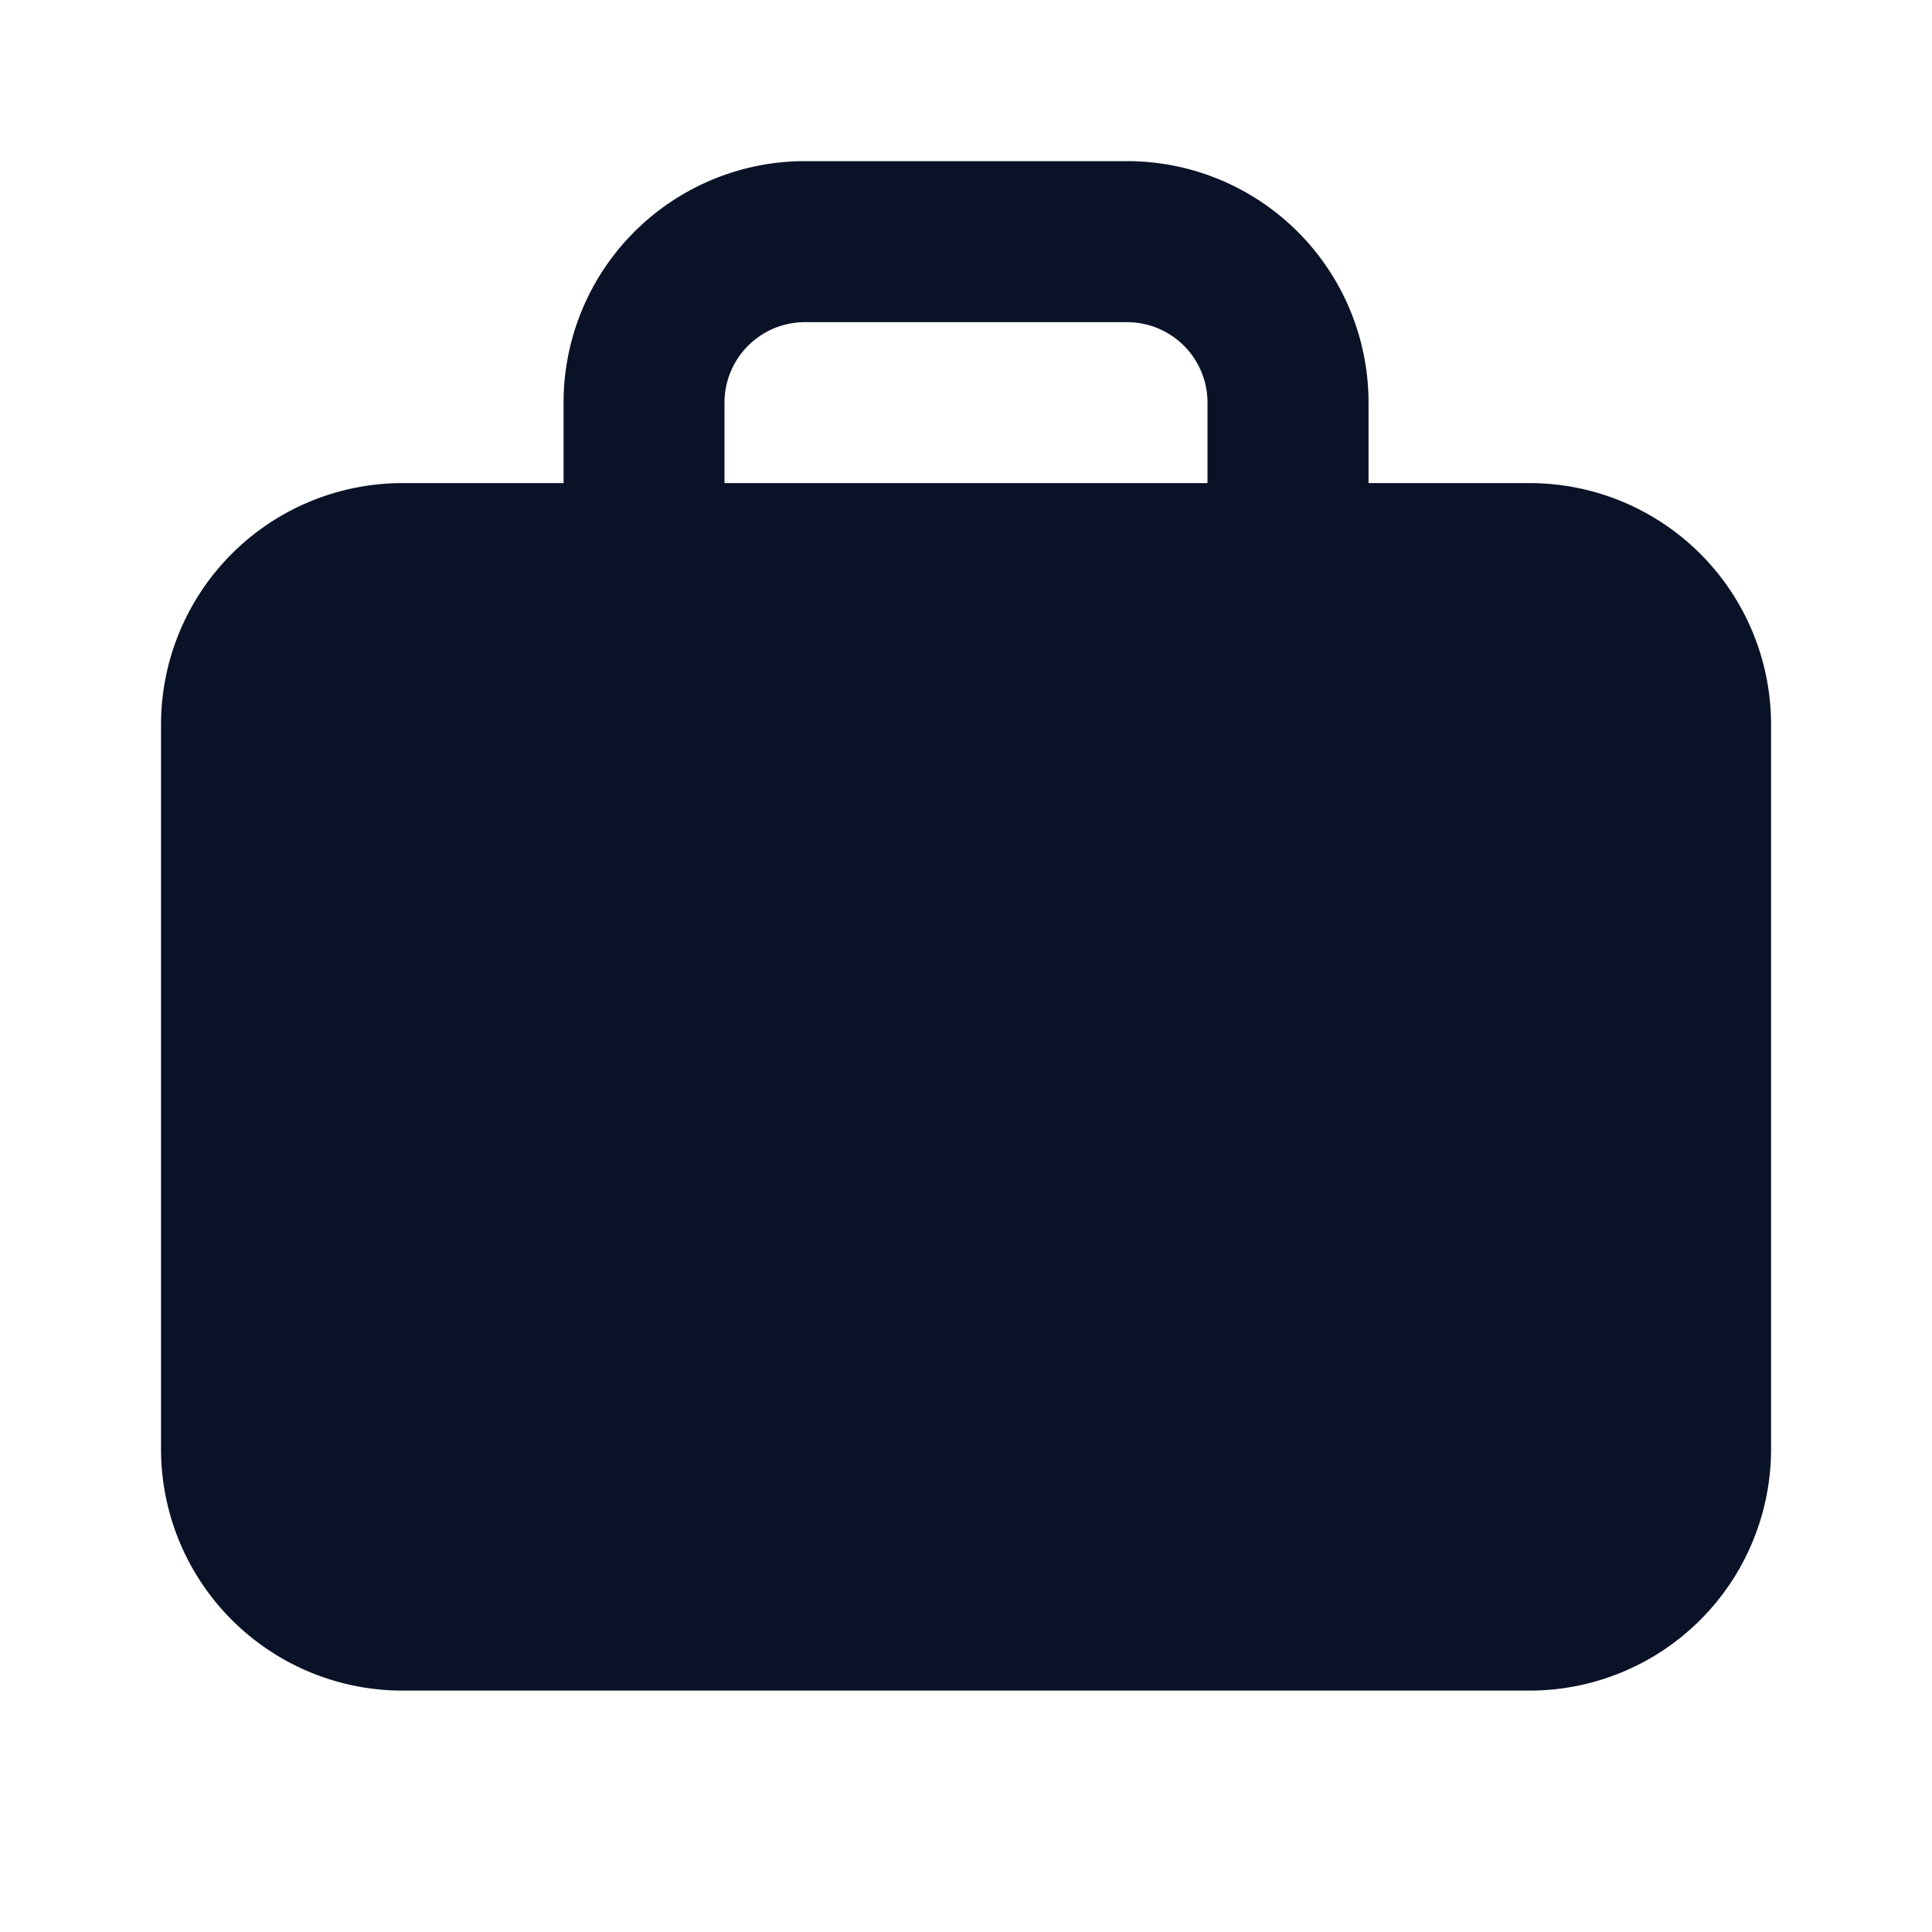 <svg xmlns="http://www.w3.org/2000/svg" width="20" height="20" fill="none" viewBox="0 0 20 20">
  <g clip-path="url(#a)">
    <path fill="#091227" d="M11.667 1.668a2.5 2.5 0 0 1 2.5 2.5v.833h1.667a2.5 2.5 0 0 1 2.5 2.5v7.5a2.5 2.5 0 0 1-2.5 2.5H4.167a2.5 2.5 0 0 1-2.5-2.5v-7.5a2.5 2.5 0 0 1 2.5-2.5h1.667v-.833a2.5 2.5 0 0 1 2.5-2.5h3.333Zm0 1.667H8.334a.833.833 0 0 0-.834.833v.833h5v-.833a.833.833 0 0 0-.833-.833Z"/>
  </g>
  <defs>
    <clipPath id="a">
      <path fill="#fff" d="M0 0h20v20H0z"/>
    </clipPath>
  </defs>
</svg>
